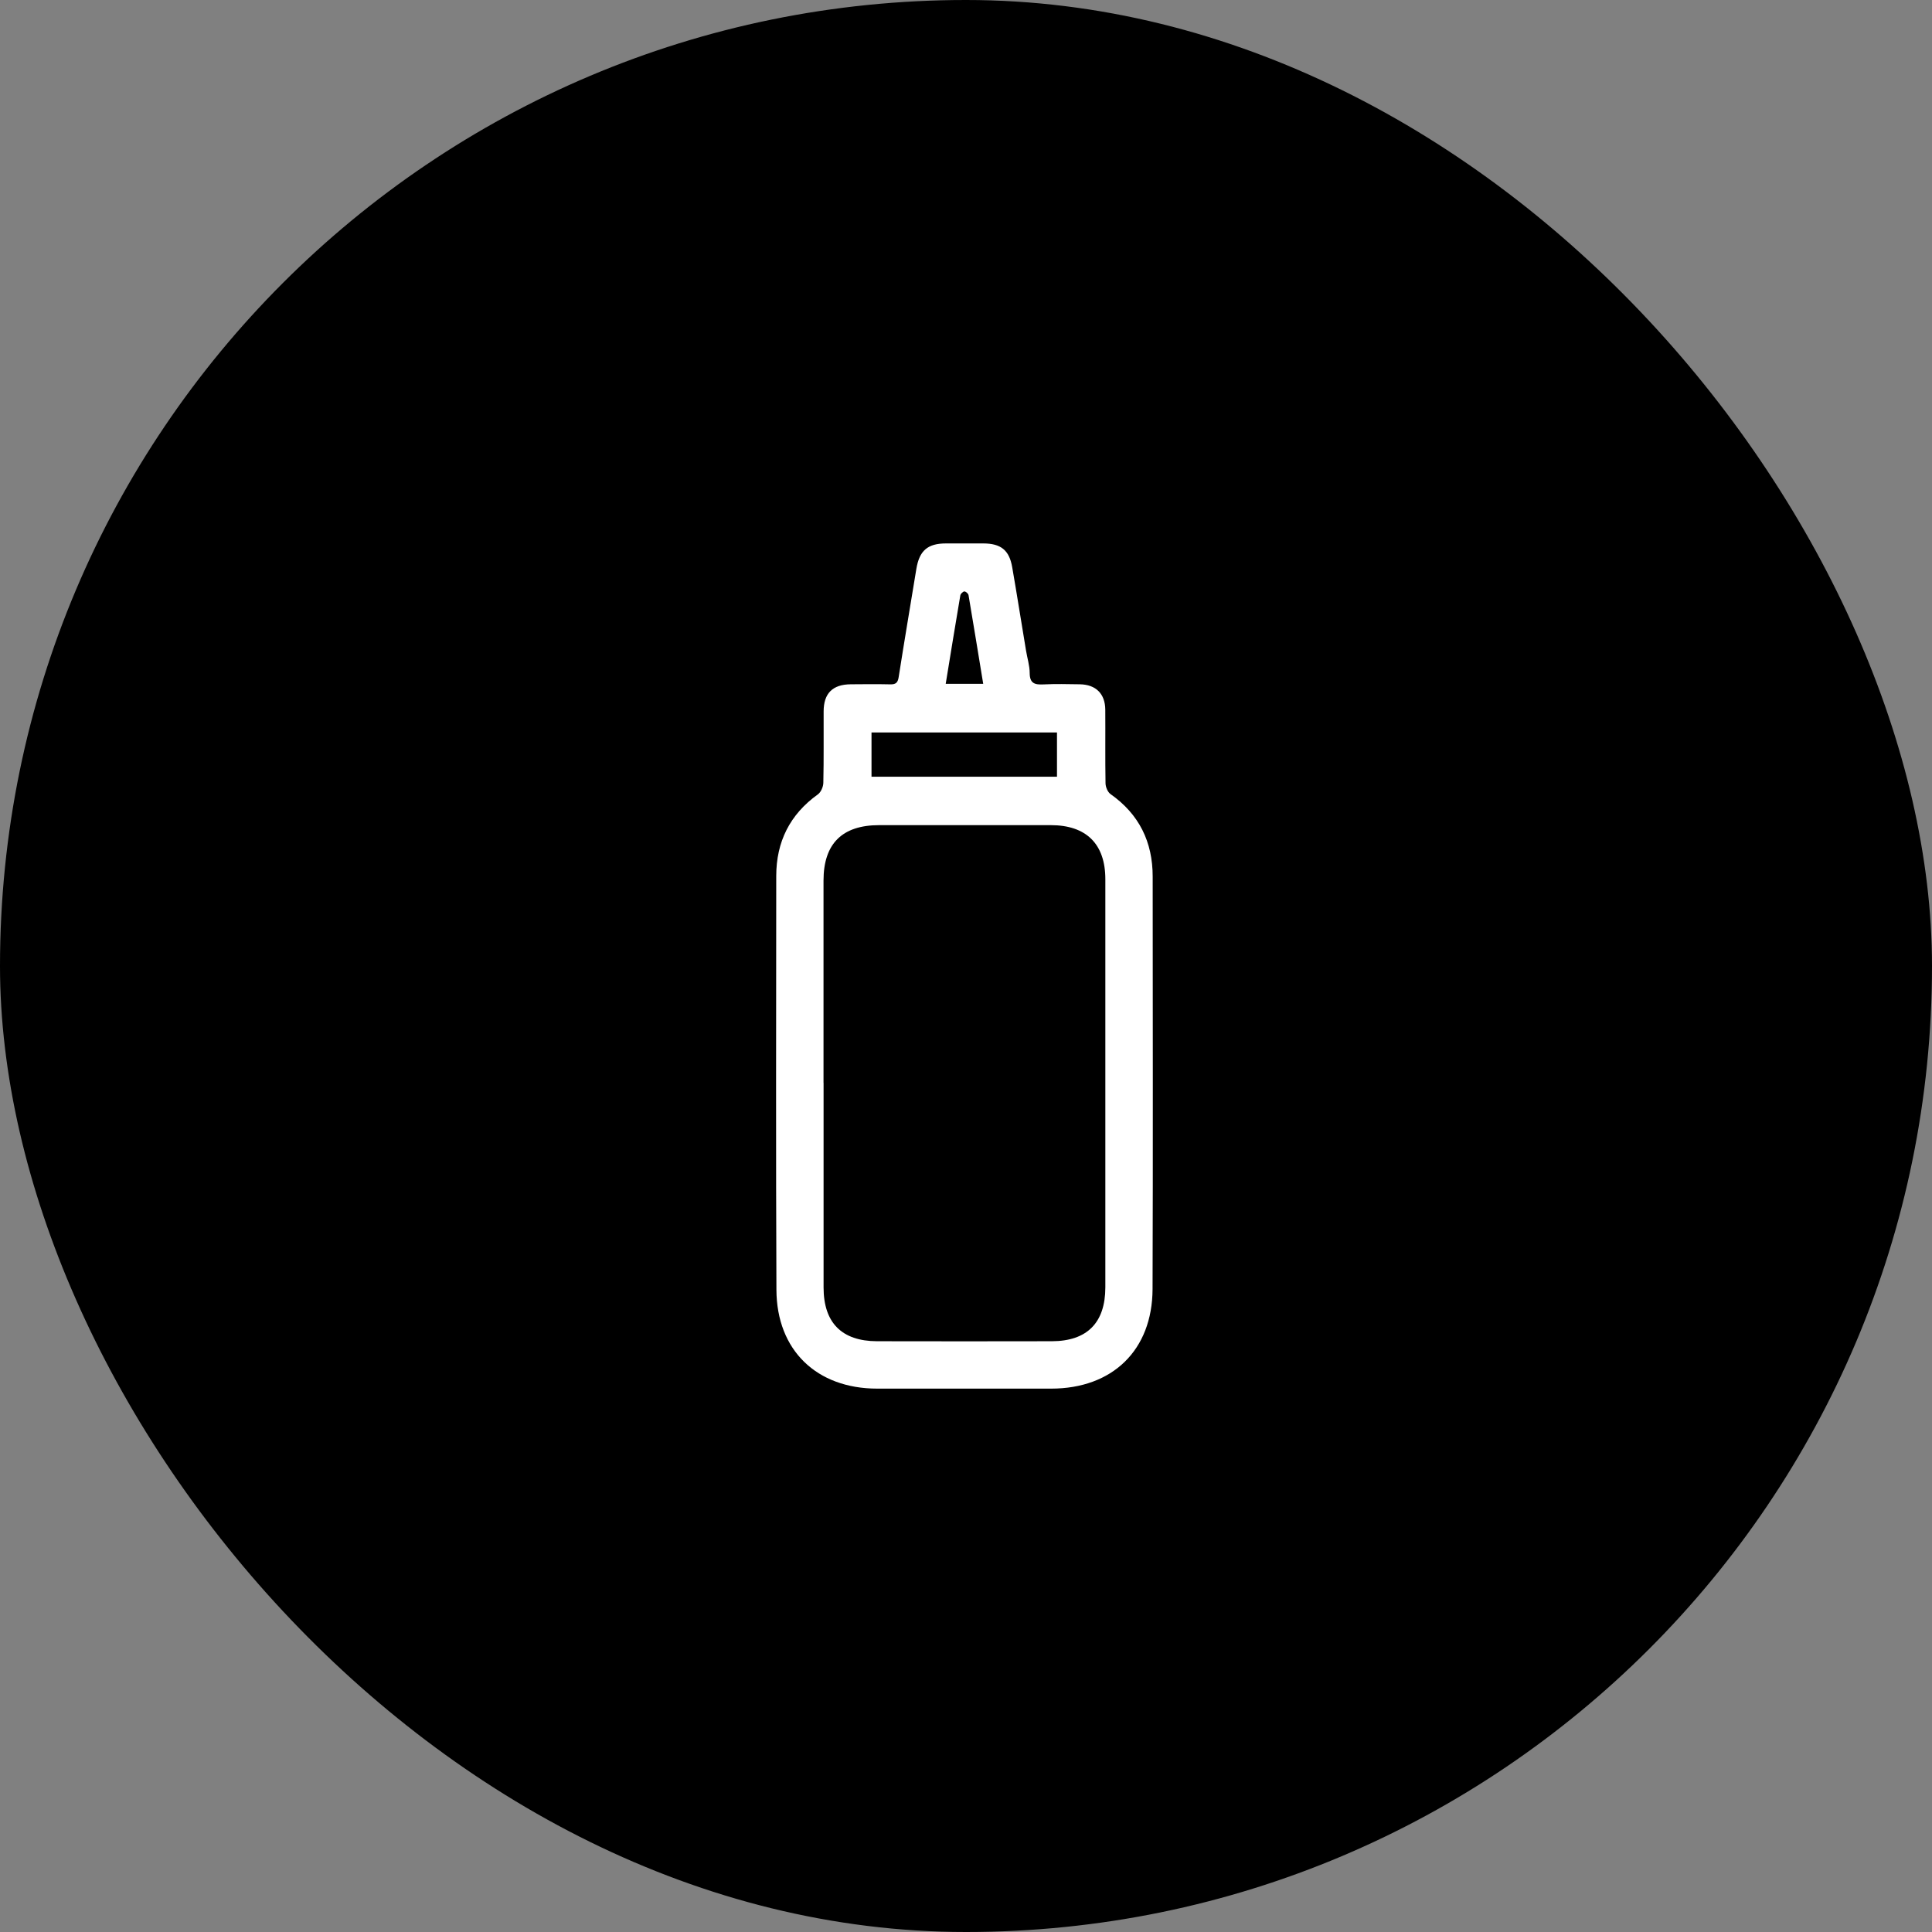 <svg xmlns="http://www.w3.org/2000/svg" width="32" height="32" viewBox="0 0 32 32" fill="none"><rect x="0" y="0" width="32" height="32" fill="#808080" stroke="none"/><rect width="32" height="32" rx="16" fill="black"></rect><path d="M15.97 23C15.49 23 15.01 23 14.53 23C13.528 23 12.864 22.366 12.86 21.362C12.85 19.078 12.856 16.794 12.857 14.51C12.857 13.944 13.082 13.49 13.547 13.157C13.598 13.12 13.636 13.031 13.637 12.966C13.646 12.571 13.64 12.176 13.642 11.781C13.643 11.483 13.792 11.336 14.091 11.334C14.309 11.332 14.528 11.33 14.747 11.335C14.837 11.337 14.871 11.307 14.885 11.214C14.979 10.615 15.08 10.018 15.178 9.421C15.228 9.12 15.365 9.001 15.669 9.001C15.875 9 16.082 9 16.288 9.001C16.577 9.002 16.716 9.112 16.765 9.393C16.845 9.853 16.917 10.314 16.994 10.774C17.014 10.899 17.055 11.024 17.055 11.149C17.056 11.321 17.14 11.343 17.283 11.336C17.483 11.326 17.684 11.331 17.885 11.334C18.15 11.338 18.304 11.49 18.307 11.753C18.31 12.16 18.304 12.567 18.311 12.974C18.312 13.035 18.346 13.118 18.393 13.152C18.868 13.486 19.092 13.945 19.092 14.519C19.093 16.797 19.098 19.074 19.09 21.352C19.086 22.364 18.425 23 17.41 23C16.93 23 16.45 23 15.97 23ZM13.641 17.935C13.641 19.065 13.64 20.195 13.641 21.324C13.641 21.909 13.942 22.213 14.526 22.215C15.492 22.217 16.458 22.217 17.423 22.215C18.007 22.213 18.307 21.908 18.308 21.323C18.308 19.07 18.308 16.817 18.308 14.563C18.308 13.979 17.992 13.667 17.404 13.667C16.456 13.666 15.509 13.667 14.562 13.667C13.949 13.667 13.641 13.974 13.64 14.583C13.64 15.7 13.64 16.818 13.64 17.935H13.641ZM14.435 12.865H17.507V12.132H14.435V12.865ZM15.664 11.326H16.285C16.203 10.83 16.125 10.343 16.042 9.858C16.038 9.832 15.997 9.796 15.973 9.796C15.95 9.797 15.911 9.834 15.906 9.861C15.824 10.342 15.746 10.824 15.664 11.326V11.326Z" fill="white"></path></svg>